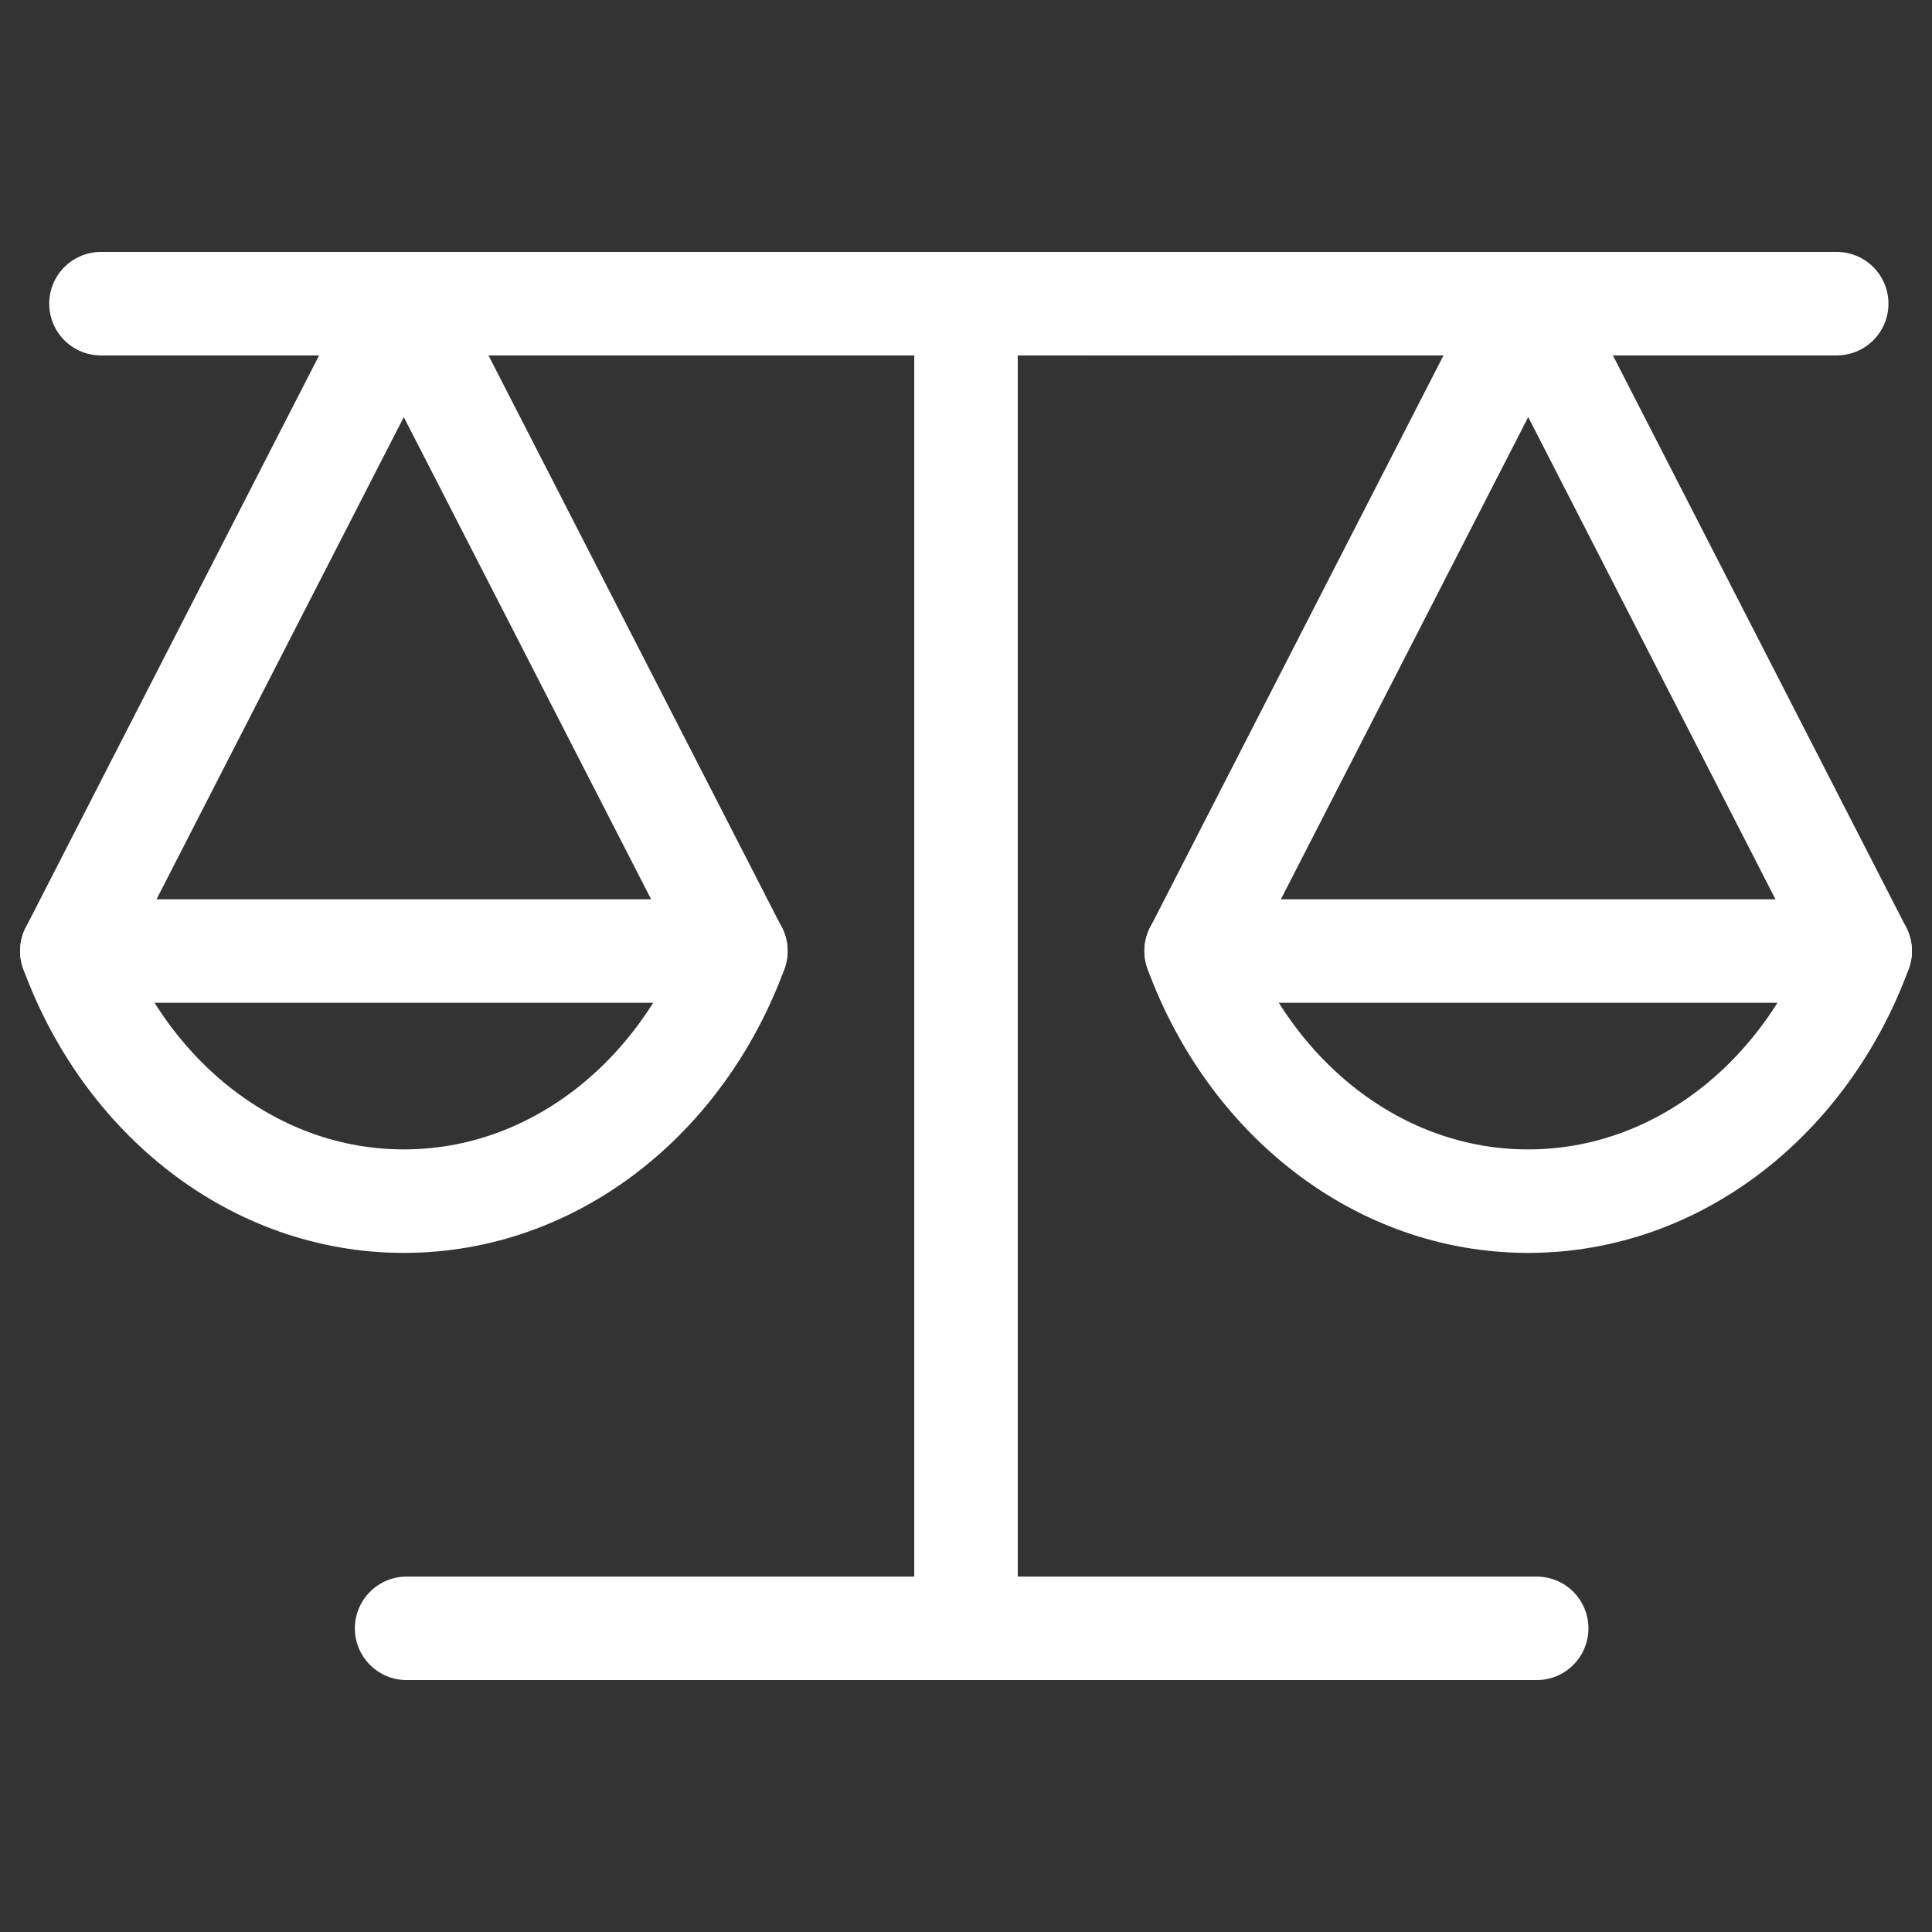 <?xml version="1.0" encoding="UTF-8"?>
<svg id="Layer_1" xmlns="http://www.w3.org/2000/svg" width=".988cm" height=".988cm" version="1.1" viewBox="0 0 28 28">
  <rect x="0" y="0" width="28" height="28" fill="#333333" stroke="none"/>
  <!-- Generator: Adobe Illustrator 29.5.1, SVG Export Plug-In . SVG Version: 2.1.0 Build 141)  -->
  <g>
    <path d="M26.959,13.783c-.781,2.127-2.642,3.625-4.812,3.625s-4.03-1.496-4.812-3.625h9.623s0-0-0-0Z" style="fill: none; stroke: #fff; stroke-linecap: round; stroke-linejoin: round; stroke-width: 1.5px;"/>
    <polyline points="17.336 13.783 22.148 4.401 26.959 13.783" style="fill: none; stroke: #fff; stroke-linecap: round; stroke-linejoin: round; stroke-width: 1.5px;"/>
  </g>
  <g>
    <path d="M1.041,13.783c.781,2.127,2.642,3.625,4.812,3.625s4.03-1.496,4.812-3.625H1.041v-0Z" style="fill: none; stroke: #fff; stroke-linecap: round; stroke-linejoin: round; stroke-width: 1.5px;"/>
    <polyline points="10.664 13.783 5.852 4.401 1.041 13.783" style="fill: none; stroke: #fff; stroke-linecap: round; stroke-linejoin: round; stroke-width: 1.5px;"/>
  </g>
  <g>
    <line x1="15.843" y1="4.401" x2="26.619" y2="4.401" style="fill: none; stroke: #fff; stroke-linecap: round; stroke-linejoin: round; stroke-width: 1.5px;"/>
    <line x1="17.886" y1="4.401" x2="1.463" y2="4.401" style="fill: none; stroke: #fff; stroke-linecap: round; stroke-linejoin: round; stroke-width: 1.5px;"/>
  </g>
  <line x1="14" y1="23.402" x2="14" y2="5.2" style="fill: none; stroke: #fff; stroke-linecap: round; stroke-linejoin: round; stroke-width: 1.5px;"/>
  <path d="M22.271,23.599H5.893" style="fill: none; stroke: #fff; stroke-linecap: round; stroke-linejoin: round; stroke-width: 1.5px;"/>
</svg>
